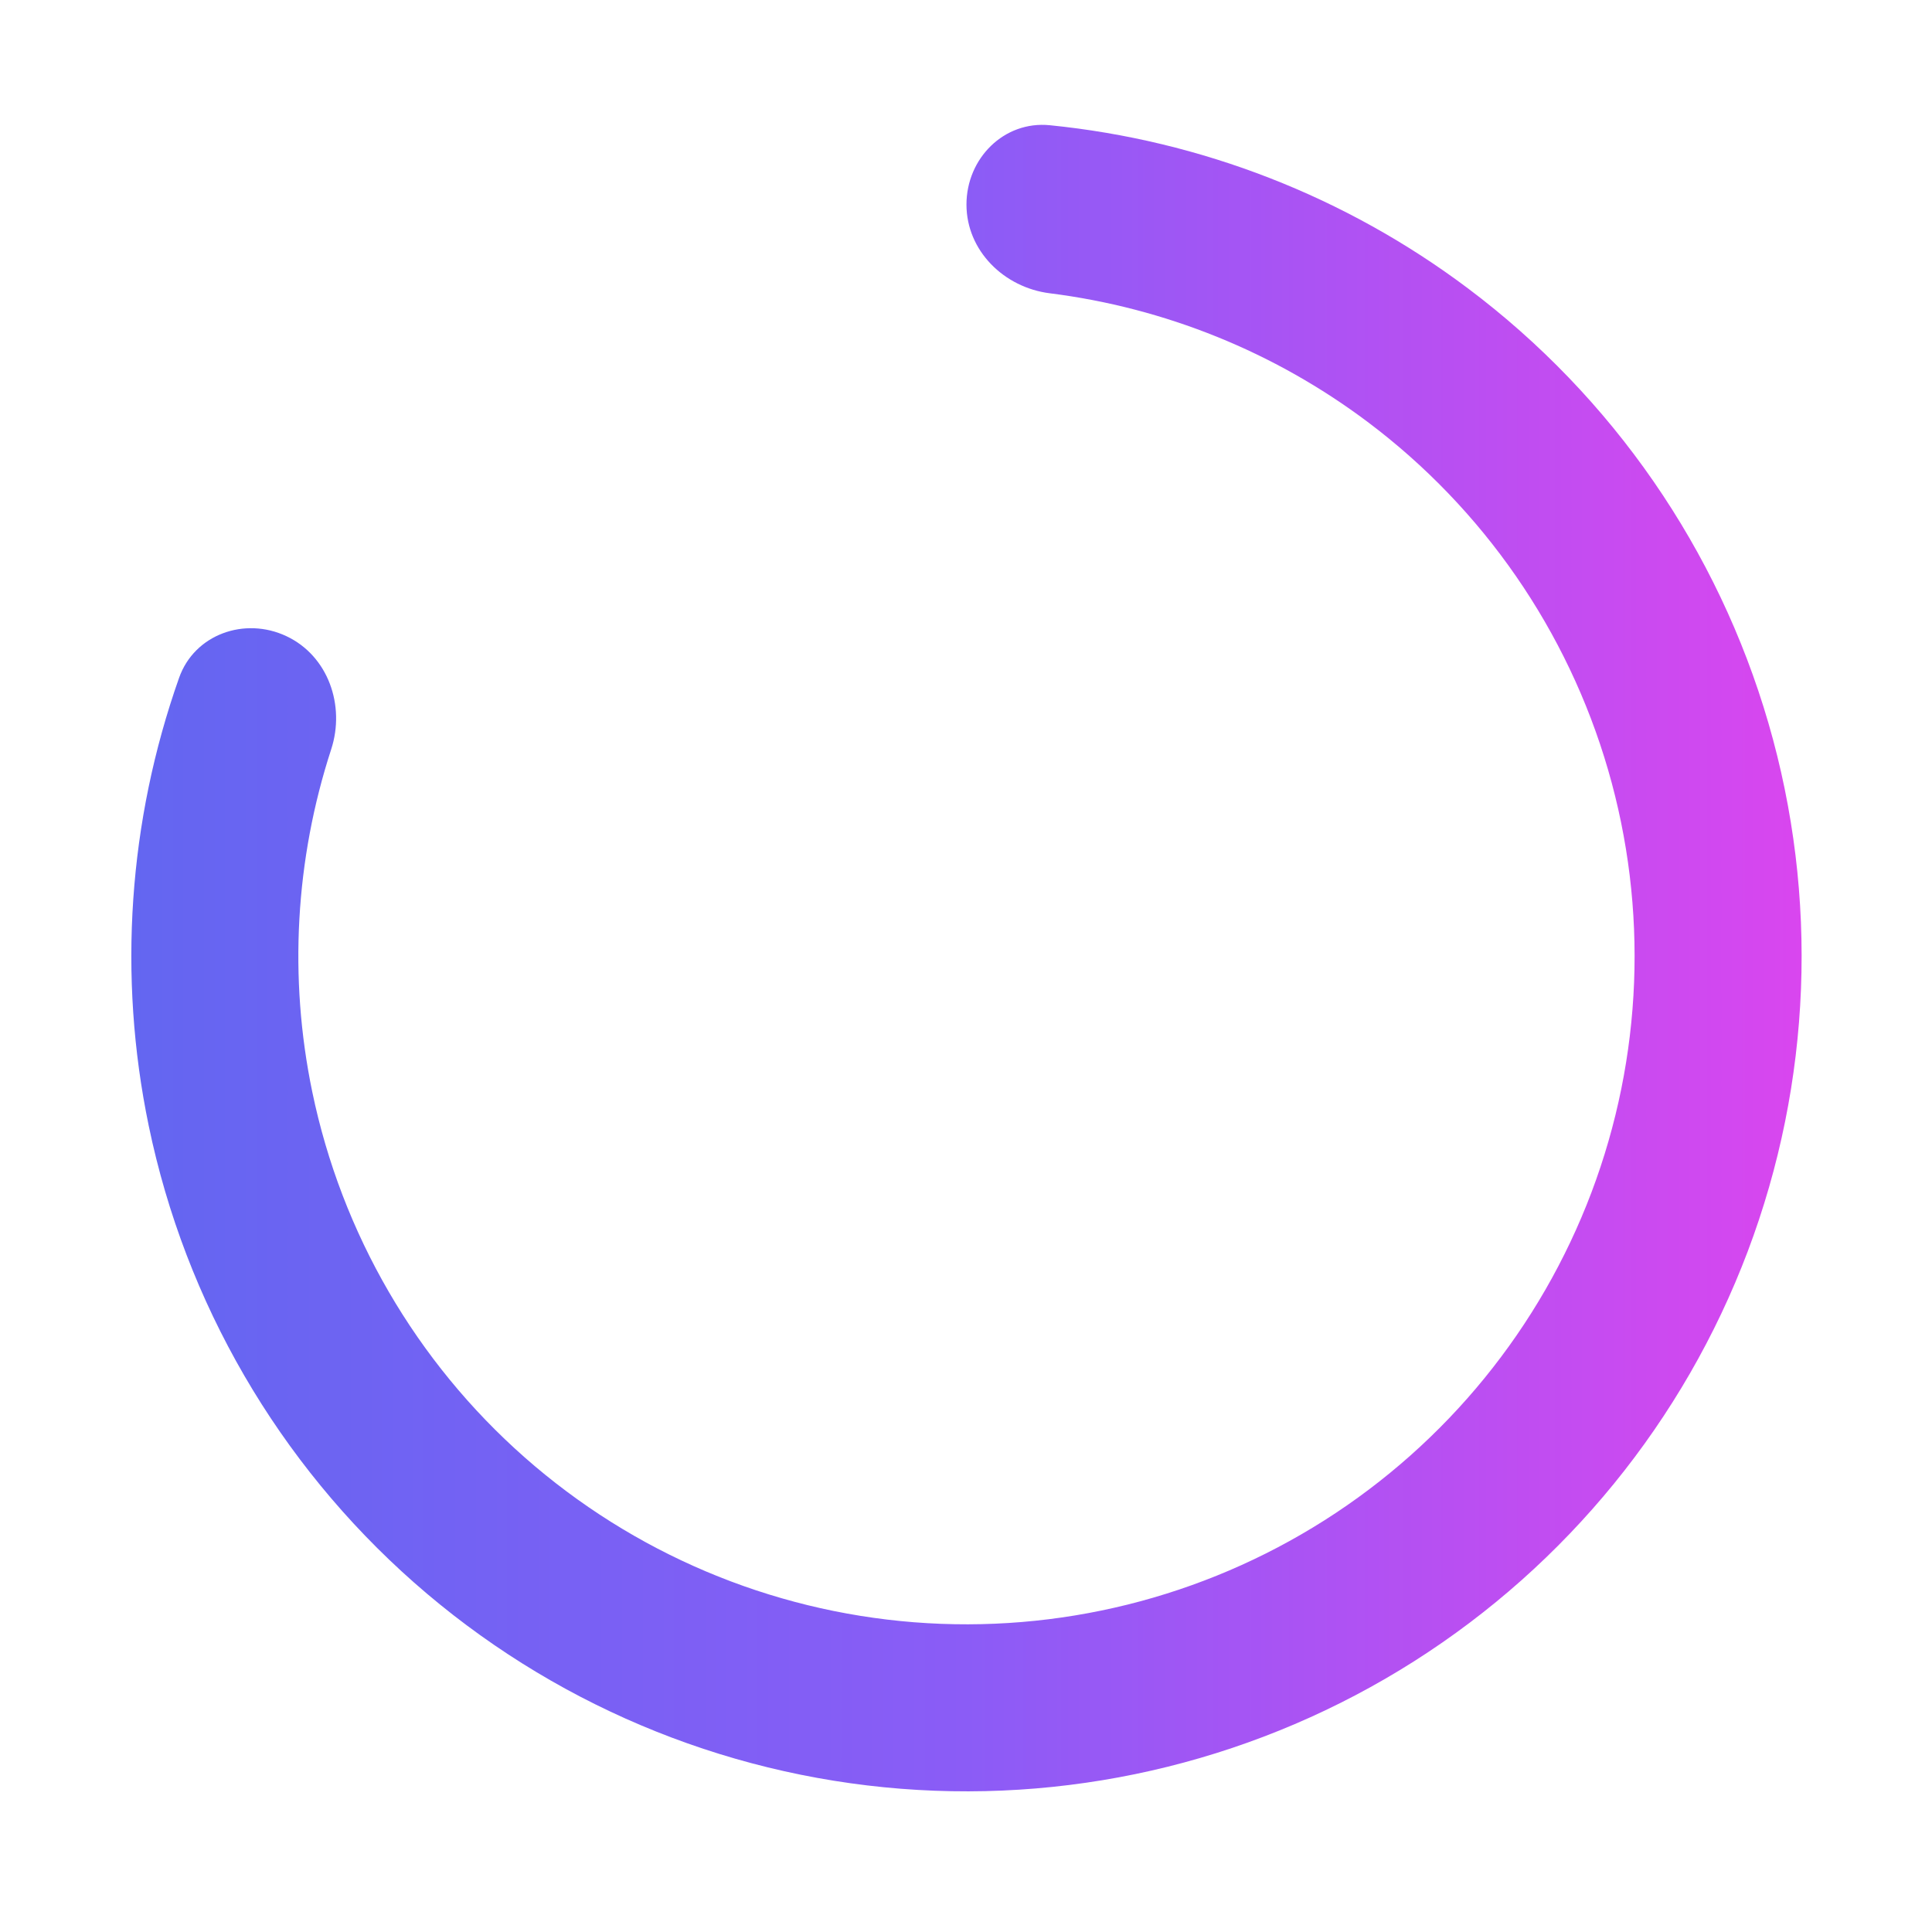 <svg width="66" height="66" viewBox="0 0 66 66" fill="none" xmlns="http://www.w3.org/2000/svg">
<g filter="url(#filter0_d_2128_77)">
<path d="M61.546 28.665C61.546 44.422 48.773 57.195 33.016 57.195C17.26 57.195 4.486 44.422 4.486 28.665C4.486 12.908 17.26 0.135 33.016 0.135C48.773 0.135 61.546 12.908 61.546 28.665ZM10.192 28.665C10.192 41.27 20.411 51.489 33.016 51.489C45.622 51.489 55.84 41.27 55.84 28.665C55.84 16.06 45.622 5.841 33.016 5.841C20.411 5.841 10.192 16.06 10.192 28.665Z" fill="white"/>
<path d="M28.295 35.16L37.739 22.171M37.739 22.171L39.512 33.387M37.739 22.171L26.522 23.944" stroke="white" stroke-width="1.582" stroke-linecap="round" stroke-linejoin="round"/>
<path d="M33.016 2.988C33.016 1.412 34.297 0.12 35.865 0.278C41.026 0.795 45.969 2.714 50.146 5.85C55.087 9.559 58.69 14.773 60.413 20.705C62.137 26.638 61.888 32.97 59.705 38.75C57.521 44.529 53.52 49.443 48.303 52.754C43.087 56.064 36.937 57.592 30.778 57.107C24.619 56.622 18.783 54.151 14.149 50.066C9.515 45.98 6.332 40.5 5.079 34.45C4.02 29.335 4.389 24.046 6.118 19.155C6.643 17.67 8.357 17.061 9.783 17.732C11.209 18.403 11.802 20.099 11.314 21.598C10.089 25.358 9.858 29.389 10.666 33.293C11.669 38.133 14.215 42.517 17.922 45.785C21.63 49.054 26.298 51.031 31.226 51.419C36.153 51.806 41.073 50.584 45.246 47.936C49.419 45.288 52.62 41.356 54.367 36.733C56.114 32.109 56.313 27.044 54.934 22.297C53.555 17.551 50.673 13.381 46.72 10.413C43.532 8.019 39.786 6.512 35.862 6.019C34.299 5.823 33.016 4.564 33.016 2.988Z" fill="url(#paint0_linear_2128_77)"/>
</g>
<defs>
<filter id="filter0_d_2128_77" x="0.486" y="0.135" width="65.06" height="65.06" filterUnits="userSpaceOnUse" color-interpolation-filters="sRGB">
<feFlood flood-opacity="0" result="BackgroundImageFix"/>
<feColorMatrix in="SourceAlpha" type="matrix" values="0 0 0 0 0 0 0 0 0 0 0 0 0 0 0 0 0 0 127 0" result="hardAlpha"/>
<feOffset dy="4"/>
<feGaussianBlur stdDeviation="2"/>
<feComposite in2="hardAlpha" operator="out"/>
<feColorMatrix type="matrix" values="0 0 0 0 0 0 0 0 0 0 0 0 0 0 0 0 0 0 0.25 0"/>
<feBlend mode="normal" in2="BackgroundImageFix" result="effect1_dropShadow_2128_77"/>
<feBlend mode="normal" in="SourceGraphic" in2="effect1_dropShadow_2128_77" result="shape"/>
</filter>
<linearGradient id="paint0_linear_2128_77" x1="4.486" y1="28.802" x2="61.546" y2="28.802" gradientUnits="userSpaceOnUse">
<stop stop-color="#6366F1"/>
<stop offset="0.5" stop-color="#8B5CF6"/>
<stop offset="1" stop-color="#D946EF"/>
</linearGradient>
</defs>
</svg>
